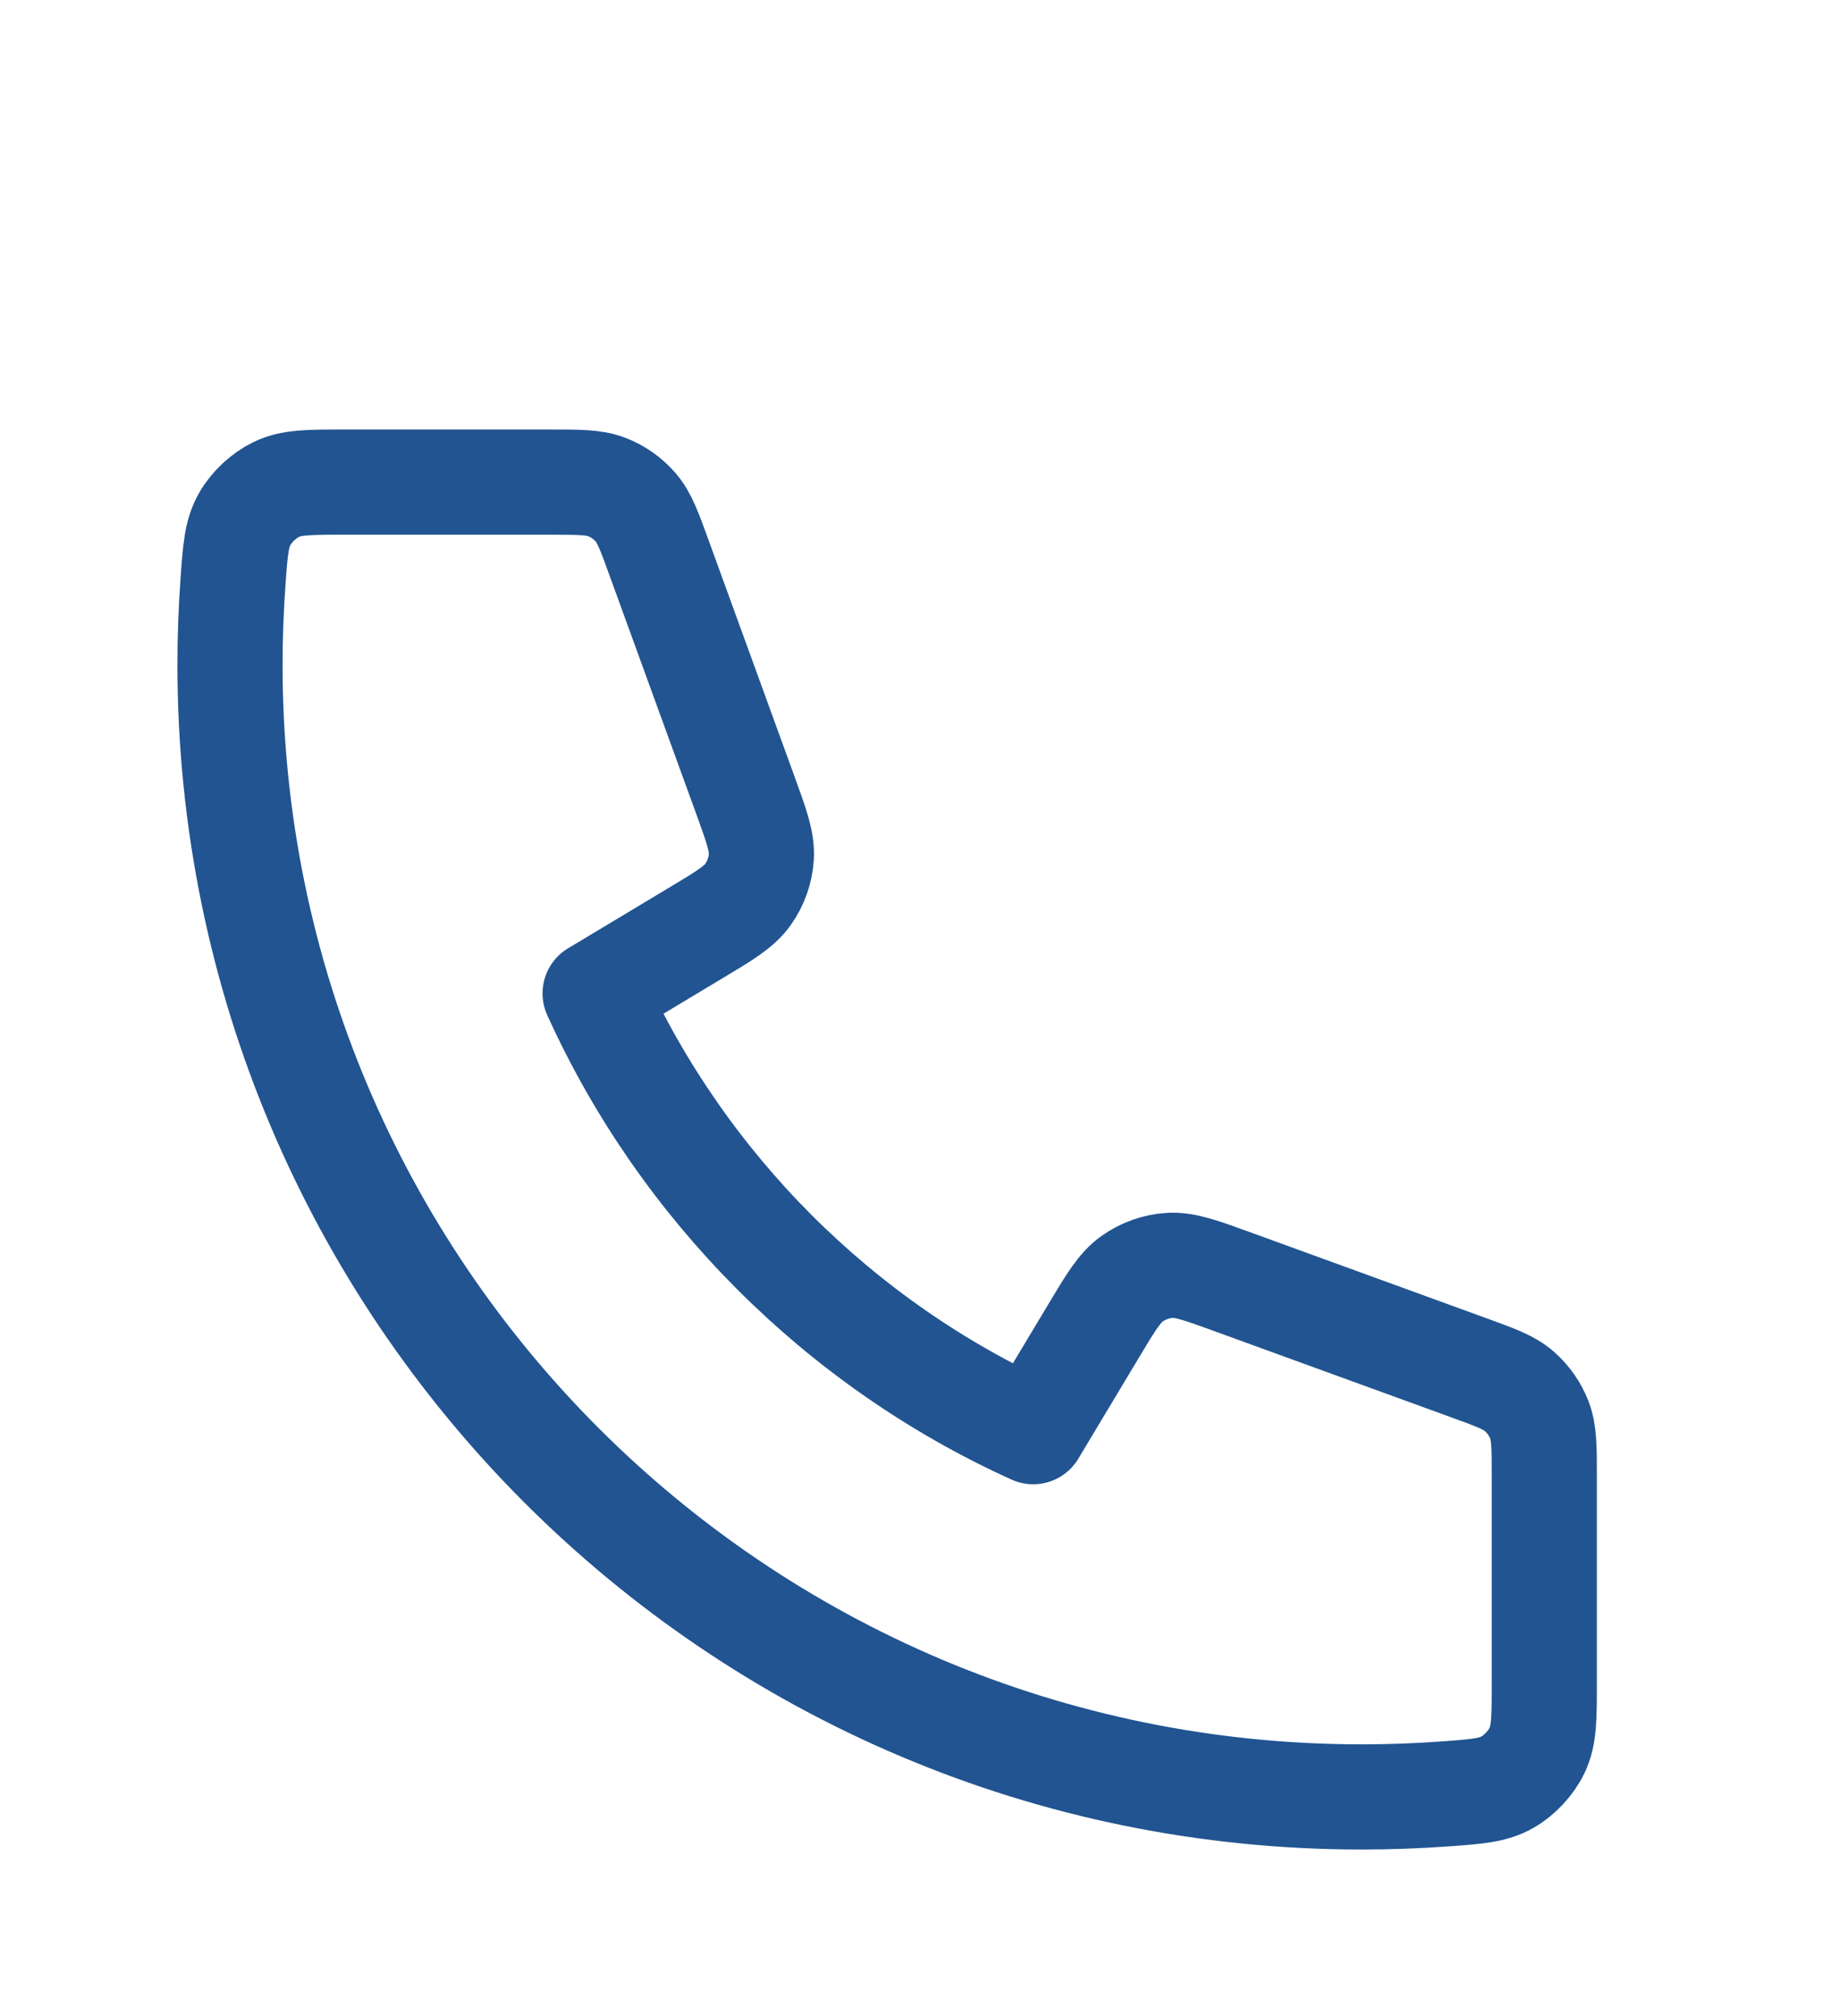 <svg width="21" height="23" viewBox="0 0 21 23" fill="none" xmlns="http://www.w3.org/2000/svg">
<path d="M2.625 7.583C2.625 14.717 8.408 20.5 15.542 20.5C15.864 20.5 16.183 20.488 16.499 20.465C16.861 20.439 17.042 20.425 17.207 20.33C17.344 20.252 17.474 20.112 17.542 19.97C17.625 19.799 17.625 19.598 17.625 19.198V16.851C17.625 16.514 17.625 16.346 17.57 16.202C17.521 16.074 17.441 15.961 17.338 15.871C17.222 15.77 17.064 15.713 16.747 15.598L14.075 14.626C13.707 14.492 13.523 14.425 13.349 14.436C13.195 14.446 13.047 14.499 12.921 14.588C12.778 14.689 12.677 14.857 12.476 15.193L11.792 16.333C9.583 15.333 7.793 13.541 6.792 11.333L7.932 10.649C8.268 10.448 8.436 10.347 8.537 10.204C8.626 10.078 8.679 9.93 8.689 9.776C8.7 9.602 8.633 9.418 8.499 9.05L7.527 6.378C7.412 6.061 7.355 5.903 7.254 5.787C7.164 5.684 7.051 5.604 6.923 5.555C6.779 5.5 6.611 5.5 6.274 5.5H3.927C3.527 5.5 3.327 5.5 3.155 5.583C3.013 5.651 2.873 5.781 2.795 5.918C2.7 6.083 2.686 6.264 2.66 6.626C2.637 6.942 2.625 7.261 2.625 7.583Z" stroke="#215491" stroke-width="1.2" stroke-linecap="round" stroke-linejoin="round"/>
</svg>
